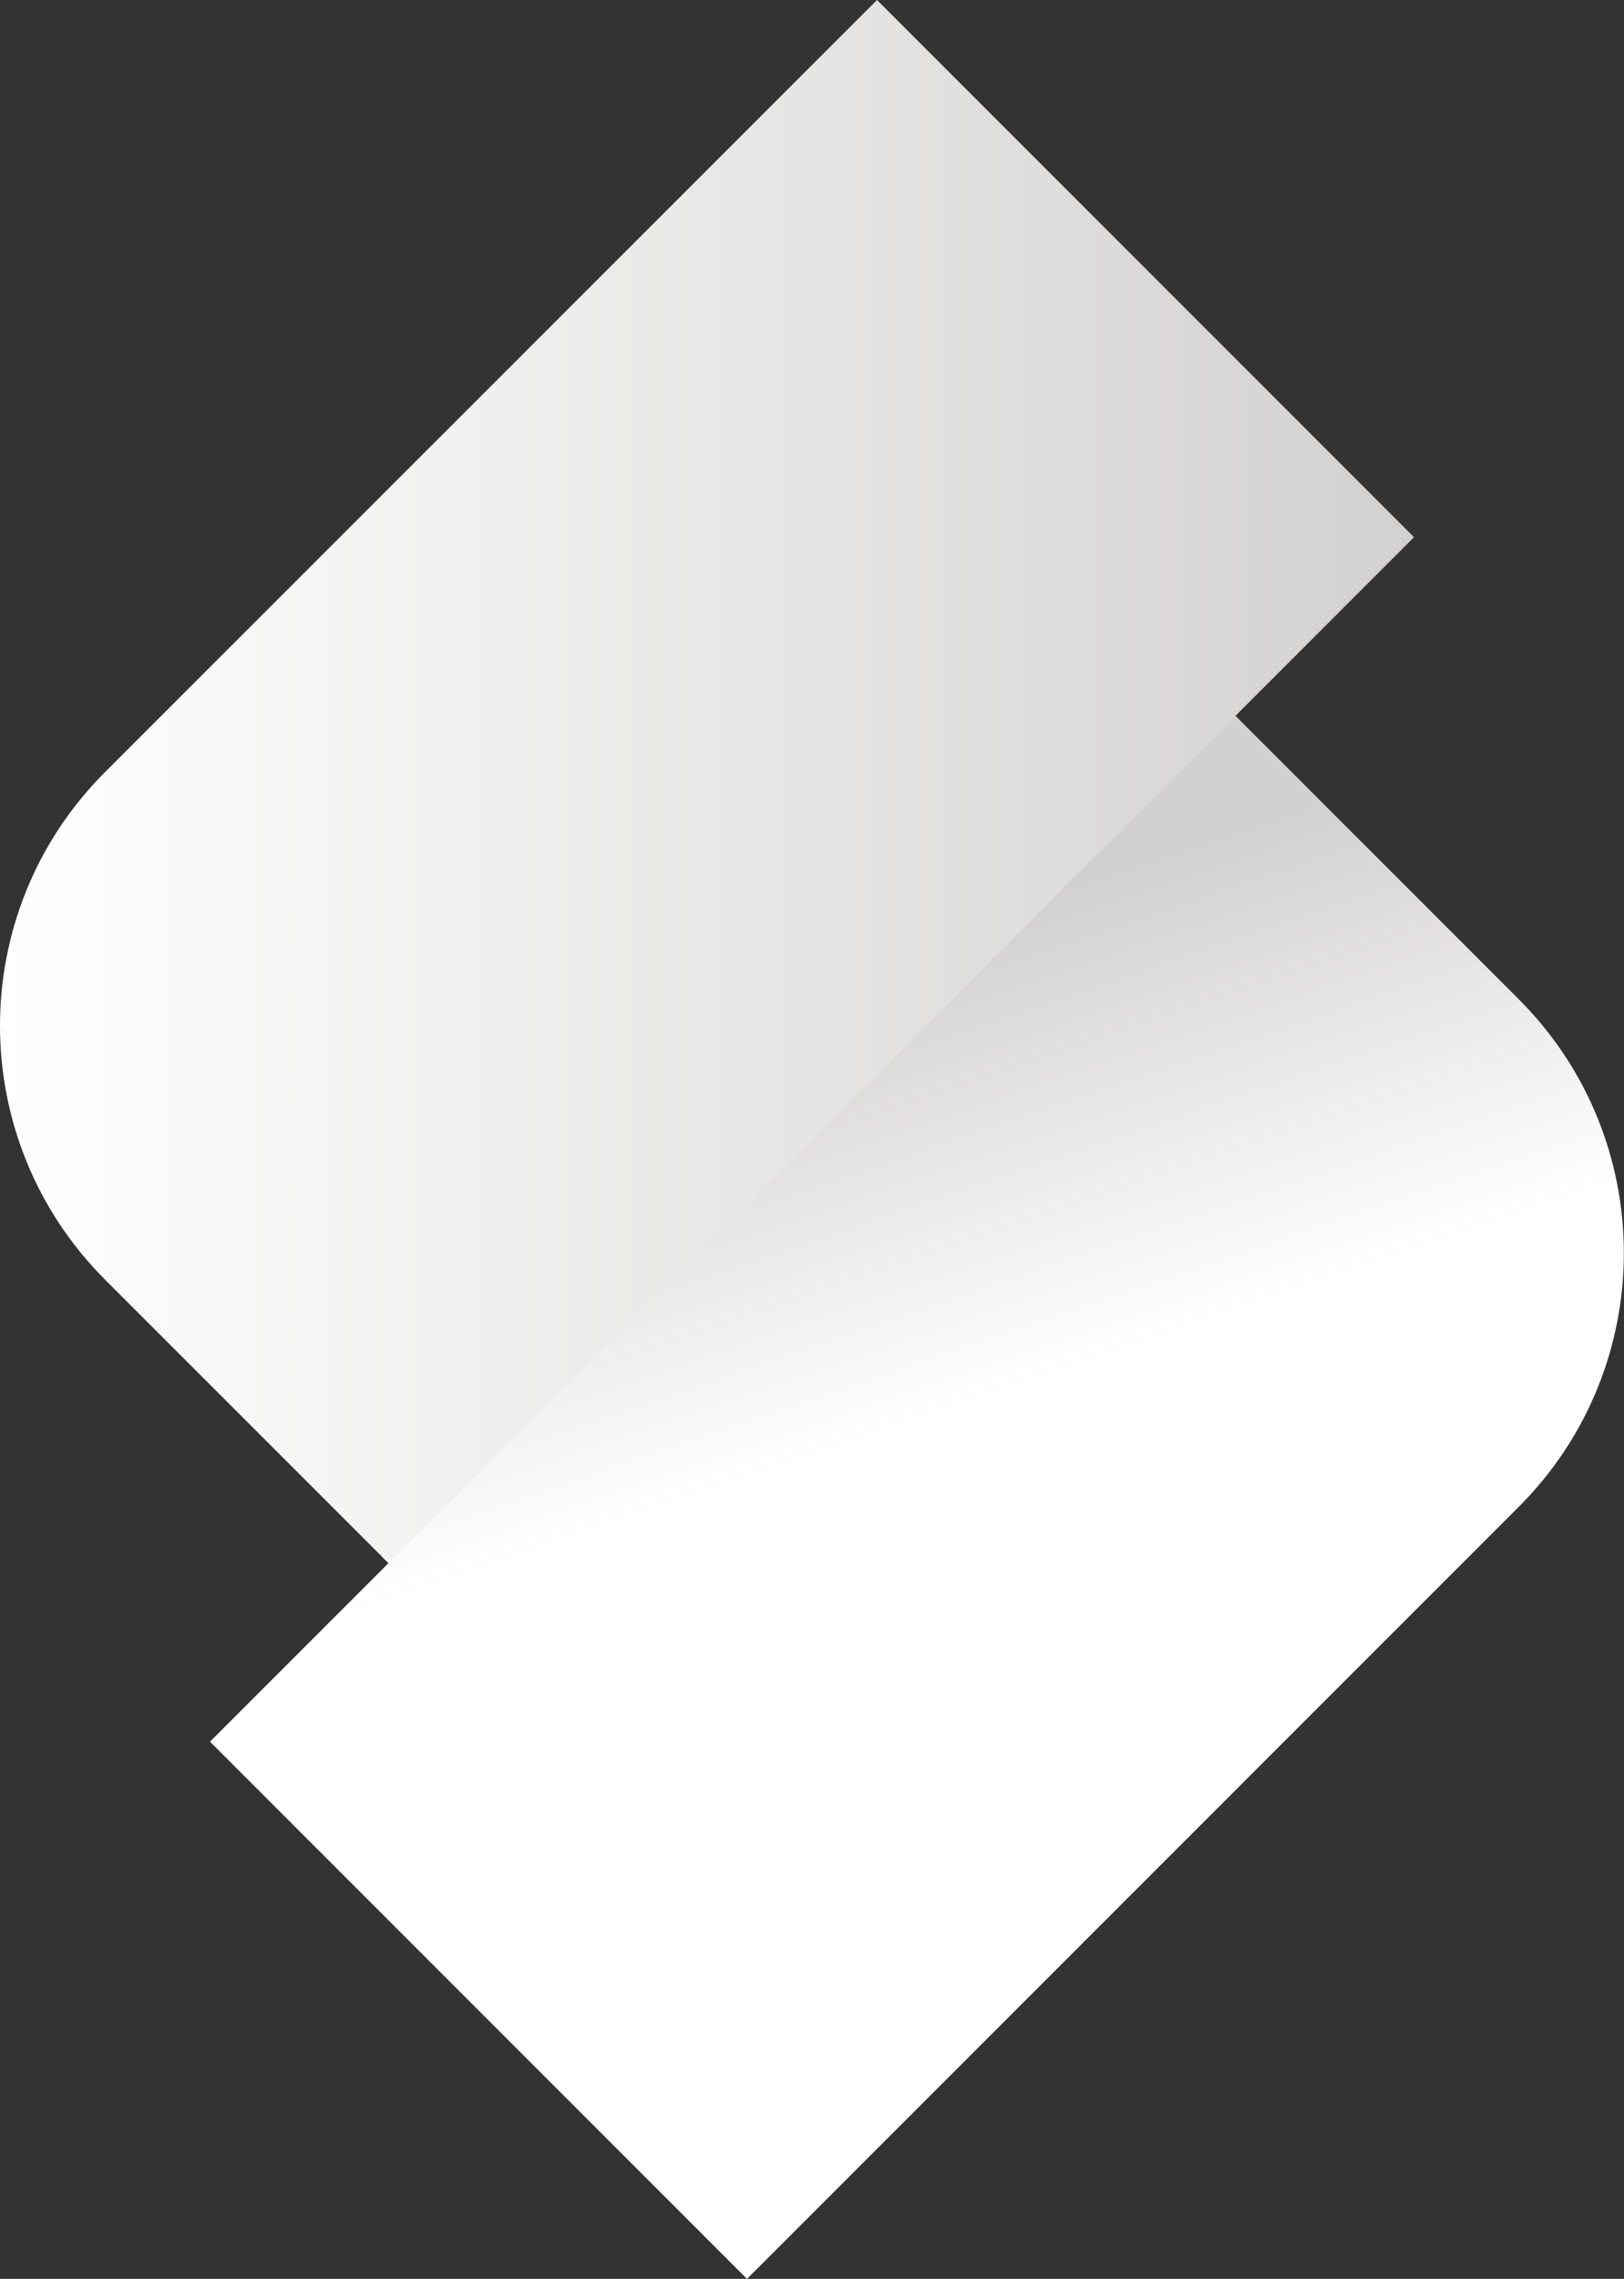 <?xml version="1.0" encoding="UTF-8"?>
<svg xmlns="http://www.w3.org/2000/svg" xmlns:xlink="http://www.w3.org/1999/xlink" id="svg15" viewBox="0 0 102.55 143.85">
  <rect x="0" y="0" width="102.55" height="143.85" fill="#333333" stroke="none"/>
  <defs>
    <style>
      .cls-1 {
        fill: url(#linear-gradient);
      }

      .cls-1, .cls-2 {
        fill-rule: evenodd;
      }

      .cls-2 {
        fill: url(#linear-gradient-2);
      }
    </style>
    <linearGradient id="linear-gradient" x1="-934.19" y1="589.37" x2="-933.19" y2="589.37" gradientTransform="translate(7374.95 -31107.77) rotate(-109.05) scale(29.01 -29.01)" gradientUnits="userSpaceOnUse">
      <stop offset="0" stop-color="#fff"></stop>
      <stop offset="1" stop-color="#d2d1d0"></stop>
    </linearGradient>
    <linearGradient id="linear-gradient-2" x1="0" y1="49.33" x2="89.29" y2="49.33" gradientTransform="matrix(1, 0, 0, 1, 0, 0)" xlink:href="#linear-gradient"></linearGradient>
  </defs>
  <g id="g6">
    <path id="path2" class="cls-1" d="m13.26,109.94l33.91,33.91,48.74-48.74c8.84-8.85,8.84-23.18,0-32.03l-17.9-17.9-.32-.32-53.54,53.43.38.38-11.27,11.27Z"></path>
    <path id="path4" class="cls-2" d="m24.53,98.67L89.29,33.91,55.38,0,6.63,48.74c-8.84,8.84-8.84,23.18,0,32.03l17.9,17.9Z"></path>
  </g>
</svg>
